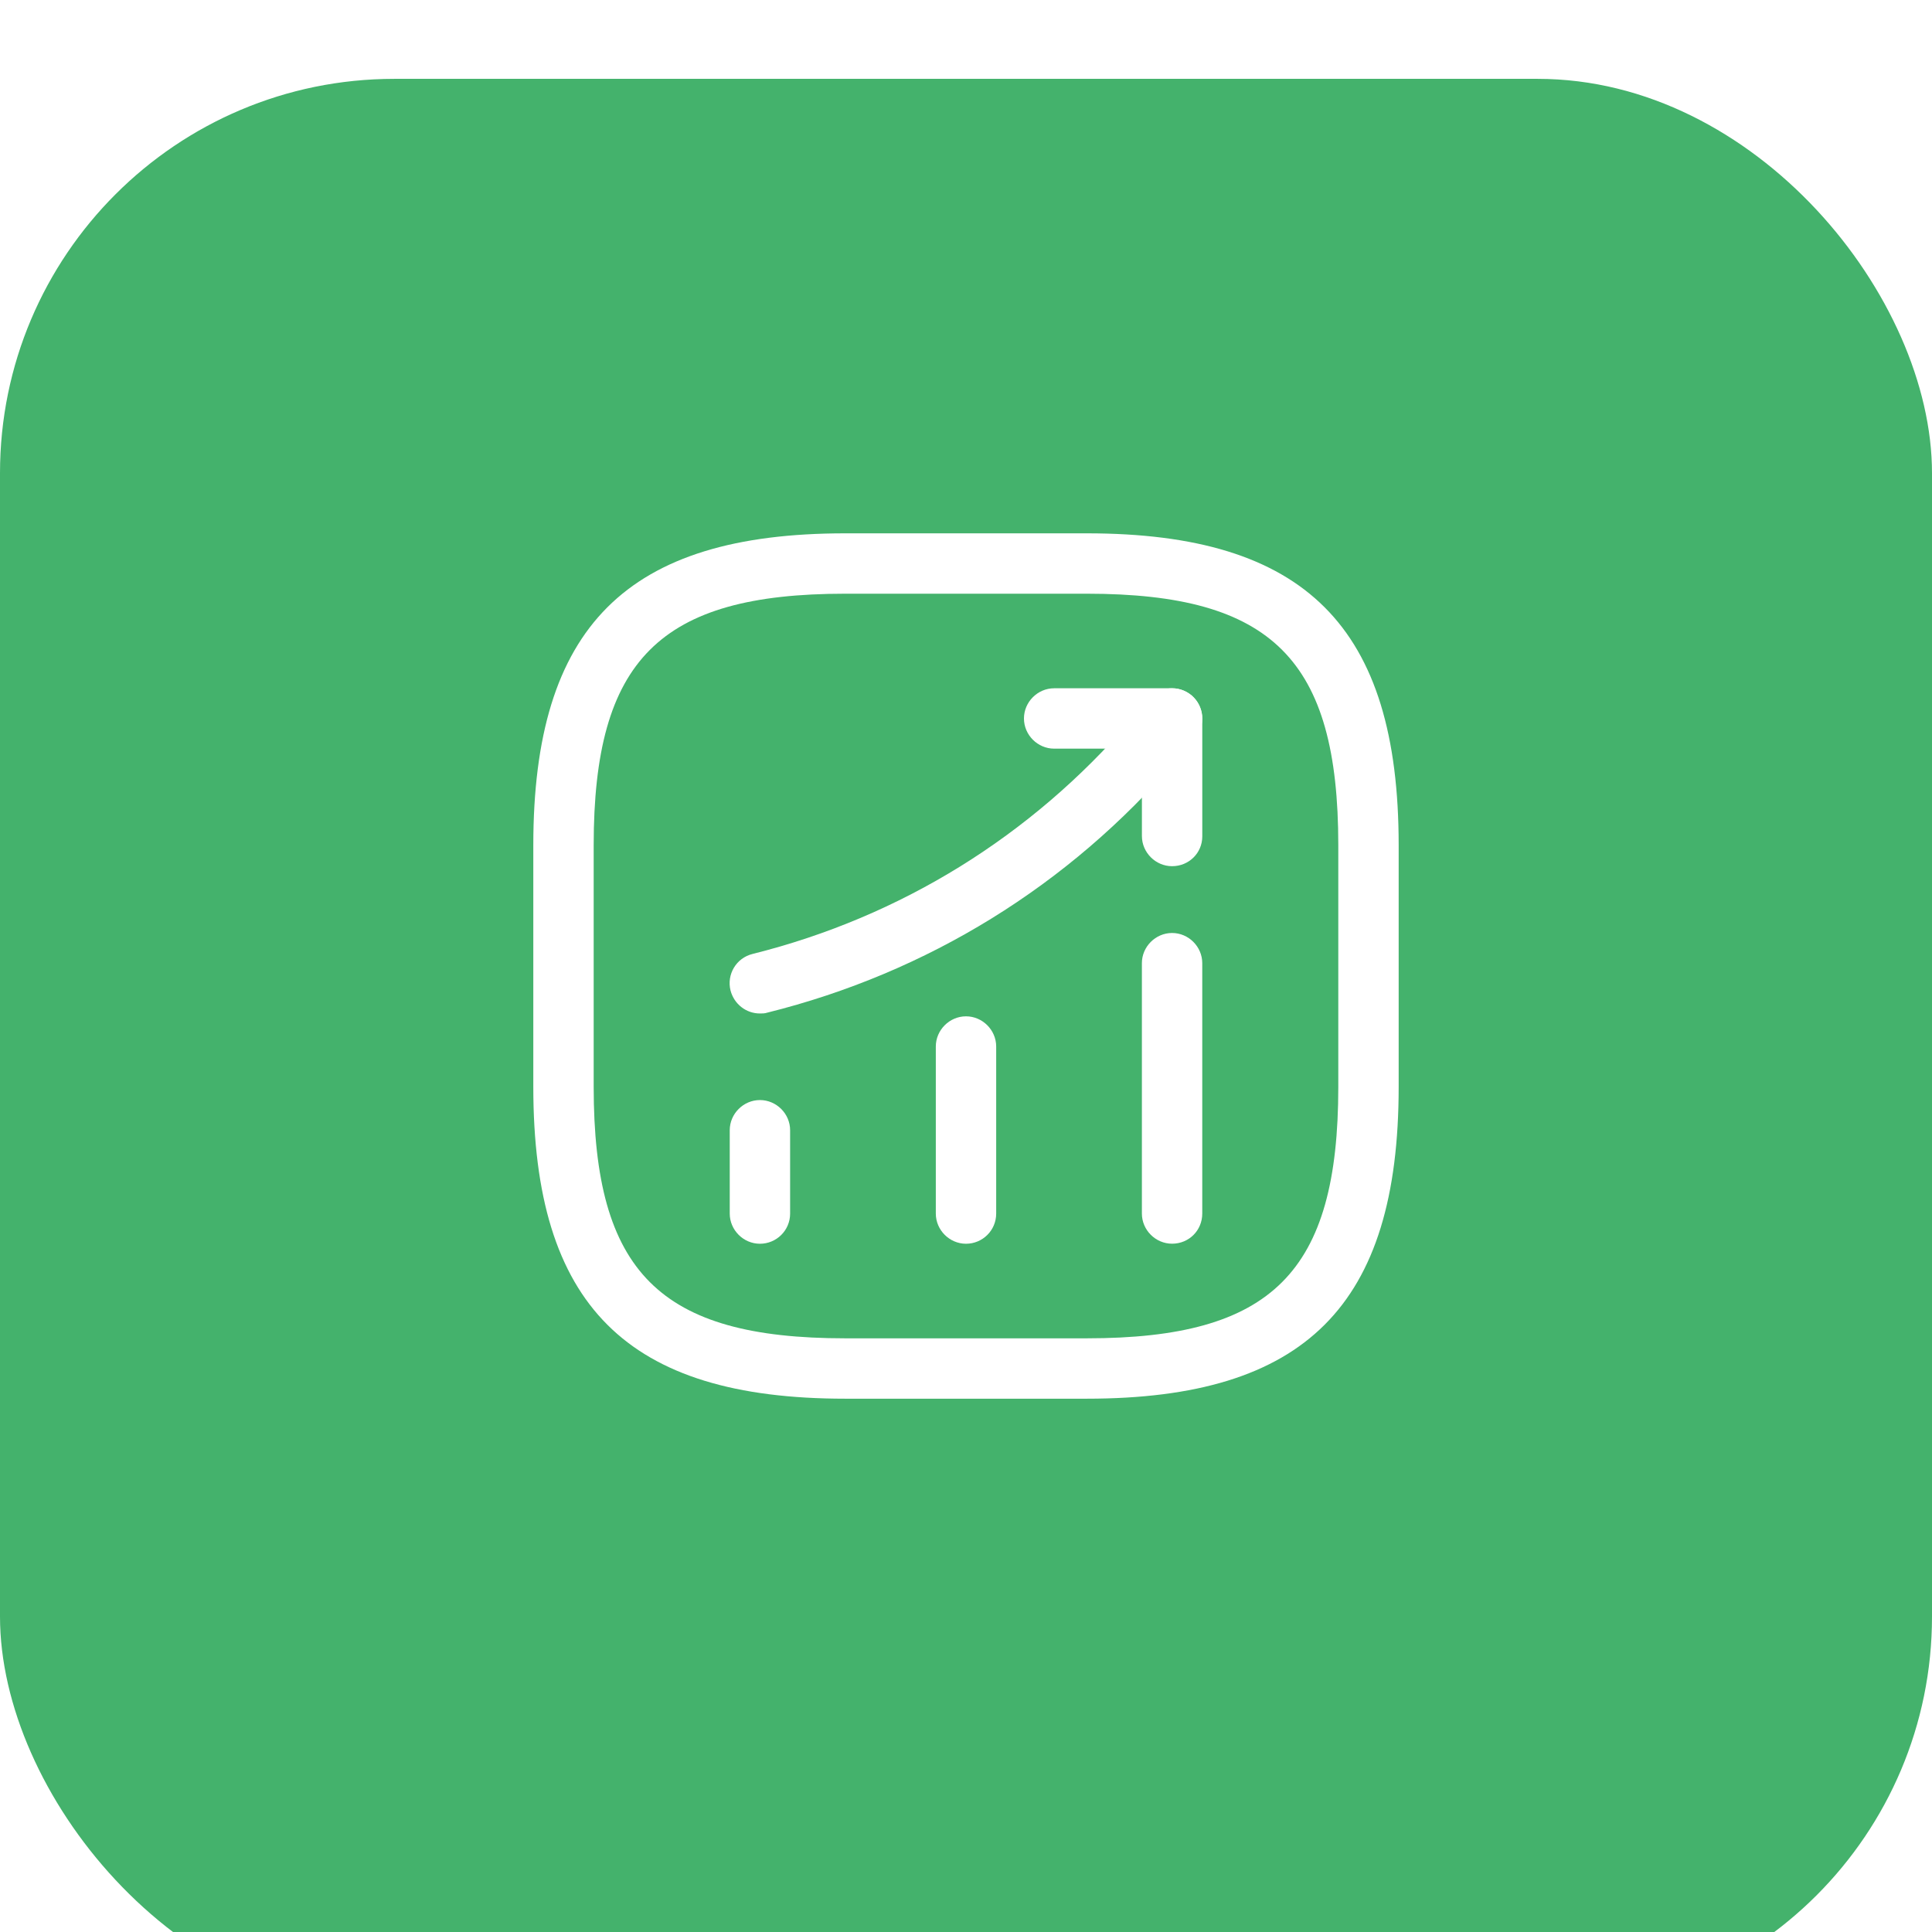 <?xml version="1.0" encoding="UTF-8"?> <svg xmlns="http://www.w3.org/2000/svg" width="80" height="80" viewBox="0 0 80 80" fill="none"><g filter="url(#filter0_i_392_690)"><rect width="80" height="80" rx="16.326" fill="#44B26C"></rect></g><path d="M31.467 51.501C30.784 51.501 30.217 50.934 30.217 50.251V46.801C30.217 46.117 30.784 45.551 31.467 45.551C32.15 45.551 32.717 46.117 32.717 46.801V50.251C32.717 50.951 32.15 51.501 31.467 51.501Z" fill="white"></path><path d="M40 51.501C39.317 51.501 38.75 50.934 38.75 50.251V43.334C38.75 42.651 39.317 42.084 40 42.084C40.683 42.084 41.25 42.651 41.25 43.334V50.251C41.25 50.951 40.683 51.501 40 51.501Z" fill="white"></path><path d="M48.533 51.499C47.85 51.499 47.283 50.933 47.283 50.249V39.883C47.283 39.2 47.85 38.633 48.533 38.633C49.217 38.633 49.783 39.2 49.783 39.883V50.249C49.783 50.95 49.233 51.499 48.533 51.499Z" fill="white"></path><path d="M31.466 41.966C30.9 41.966 30.4 41.583 30.25 41.016C30.083 40.35 30.483 39.666 31.166 39.5C37.3 37.966 42.7 34.616 46.816 29.833L47.583 28.933C48.033 28.416 48.816 28.35 49.35 28.8C49.866 29.25 49.933 30.033 49.483 30.566L48.716 31.466C44.266 36.666 38.4 40.283 31.766 41.933C31.666 41.966 31.566 41.966 31.466 41.966Z" fill="white"></path><path d="M48.534 35.867C47.85 35.867 47.284 35.3 47.284 34.617V31H43.65C42.967 31 42.4 30.433 42.4 29.75C42.4 29.067 42.967 28.5 43.65 28.5H48.534C49.217 28.5 49.784 29.067 49.784 29.75V34.633C49.784 35.317 49.234 35.867 48.534 35.867Z" fill="white"></path><path d="M45 57.917H35C25.95 57.917 22.083 54.051 22.083 45.001V35.001C22.083 25.951 25.95 22.084 35 22.084H45C54.05 22.084 57.916 25.951 57.916 35.001V45.001C57.916 54.051 54.05 57.917 45 57.917ZM35 24.584C27.316 24.584 24.583 27.317 24.583 35.001V45.001C24.583 52.684 27.316 55.417 35 55.417H45C52.683 55.417 55.416 52.684 55.416 45.001V35.001C55.416 27.317 52.683 24.584 45 24.584H35Z" fill="white"></path><defs><filter id="filter0_i_392_690" x="0" y="0" width="80" height="83.265" filterUnits="userSpaceOnUse" color-interpolation-filters="sRGB"><feFlood flood-opacity="0" result="BackgroundImageFix"></feFlood><feBlend mode="normal" in="SourceGraphic" in2="BackgroundImageFix" result="shape"></feBlend><feColorMatrix in="SourceAlpha" type="matrix" values="0 0 0 0 0 0 0 0 0 0 0 0 0 0 0 0 0 0 127 0" result="hardAlpha"></feColorMatrix><feOffset dy="3.265"></feOffset><feGaussianBlur stdDeviation="8.163"></feGaussianBlur><feComposite in2="hardAlpha" operator="arithmetic" k2="-1" k3="1"></feComposite><feColorMatrix type="matrix" values="0 0 0 0 1 0 0 0 0 1 0 0 0 0 1 0 0 0 0.35 0"></feColorMatrix><feBlend mode="normal" in2="shape" result="effect1_innerShadow_392_690"></feBlend></filter></defs></svg> 